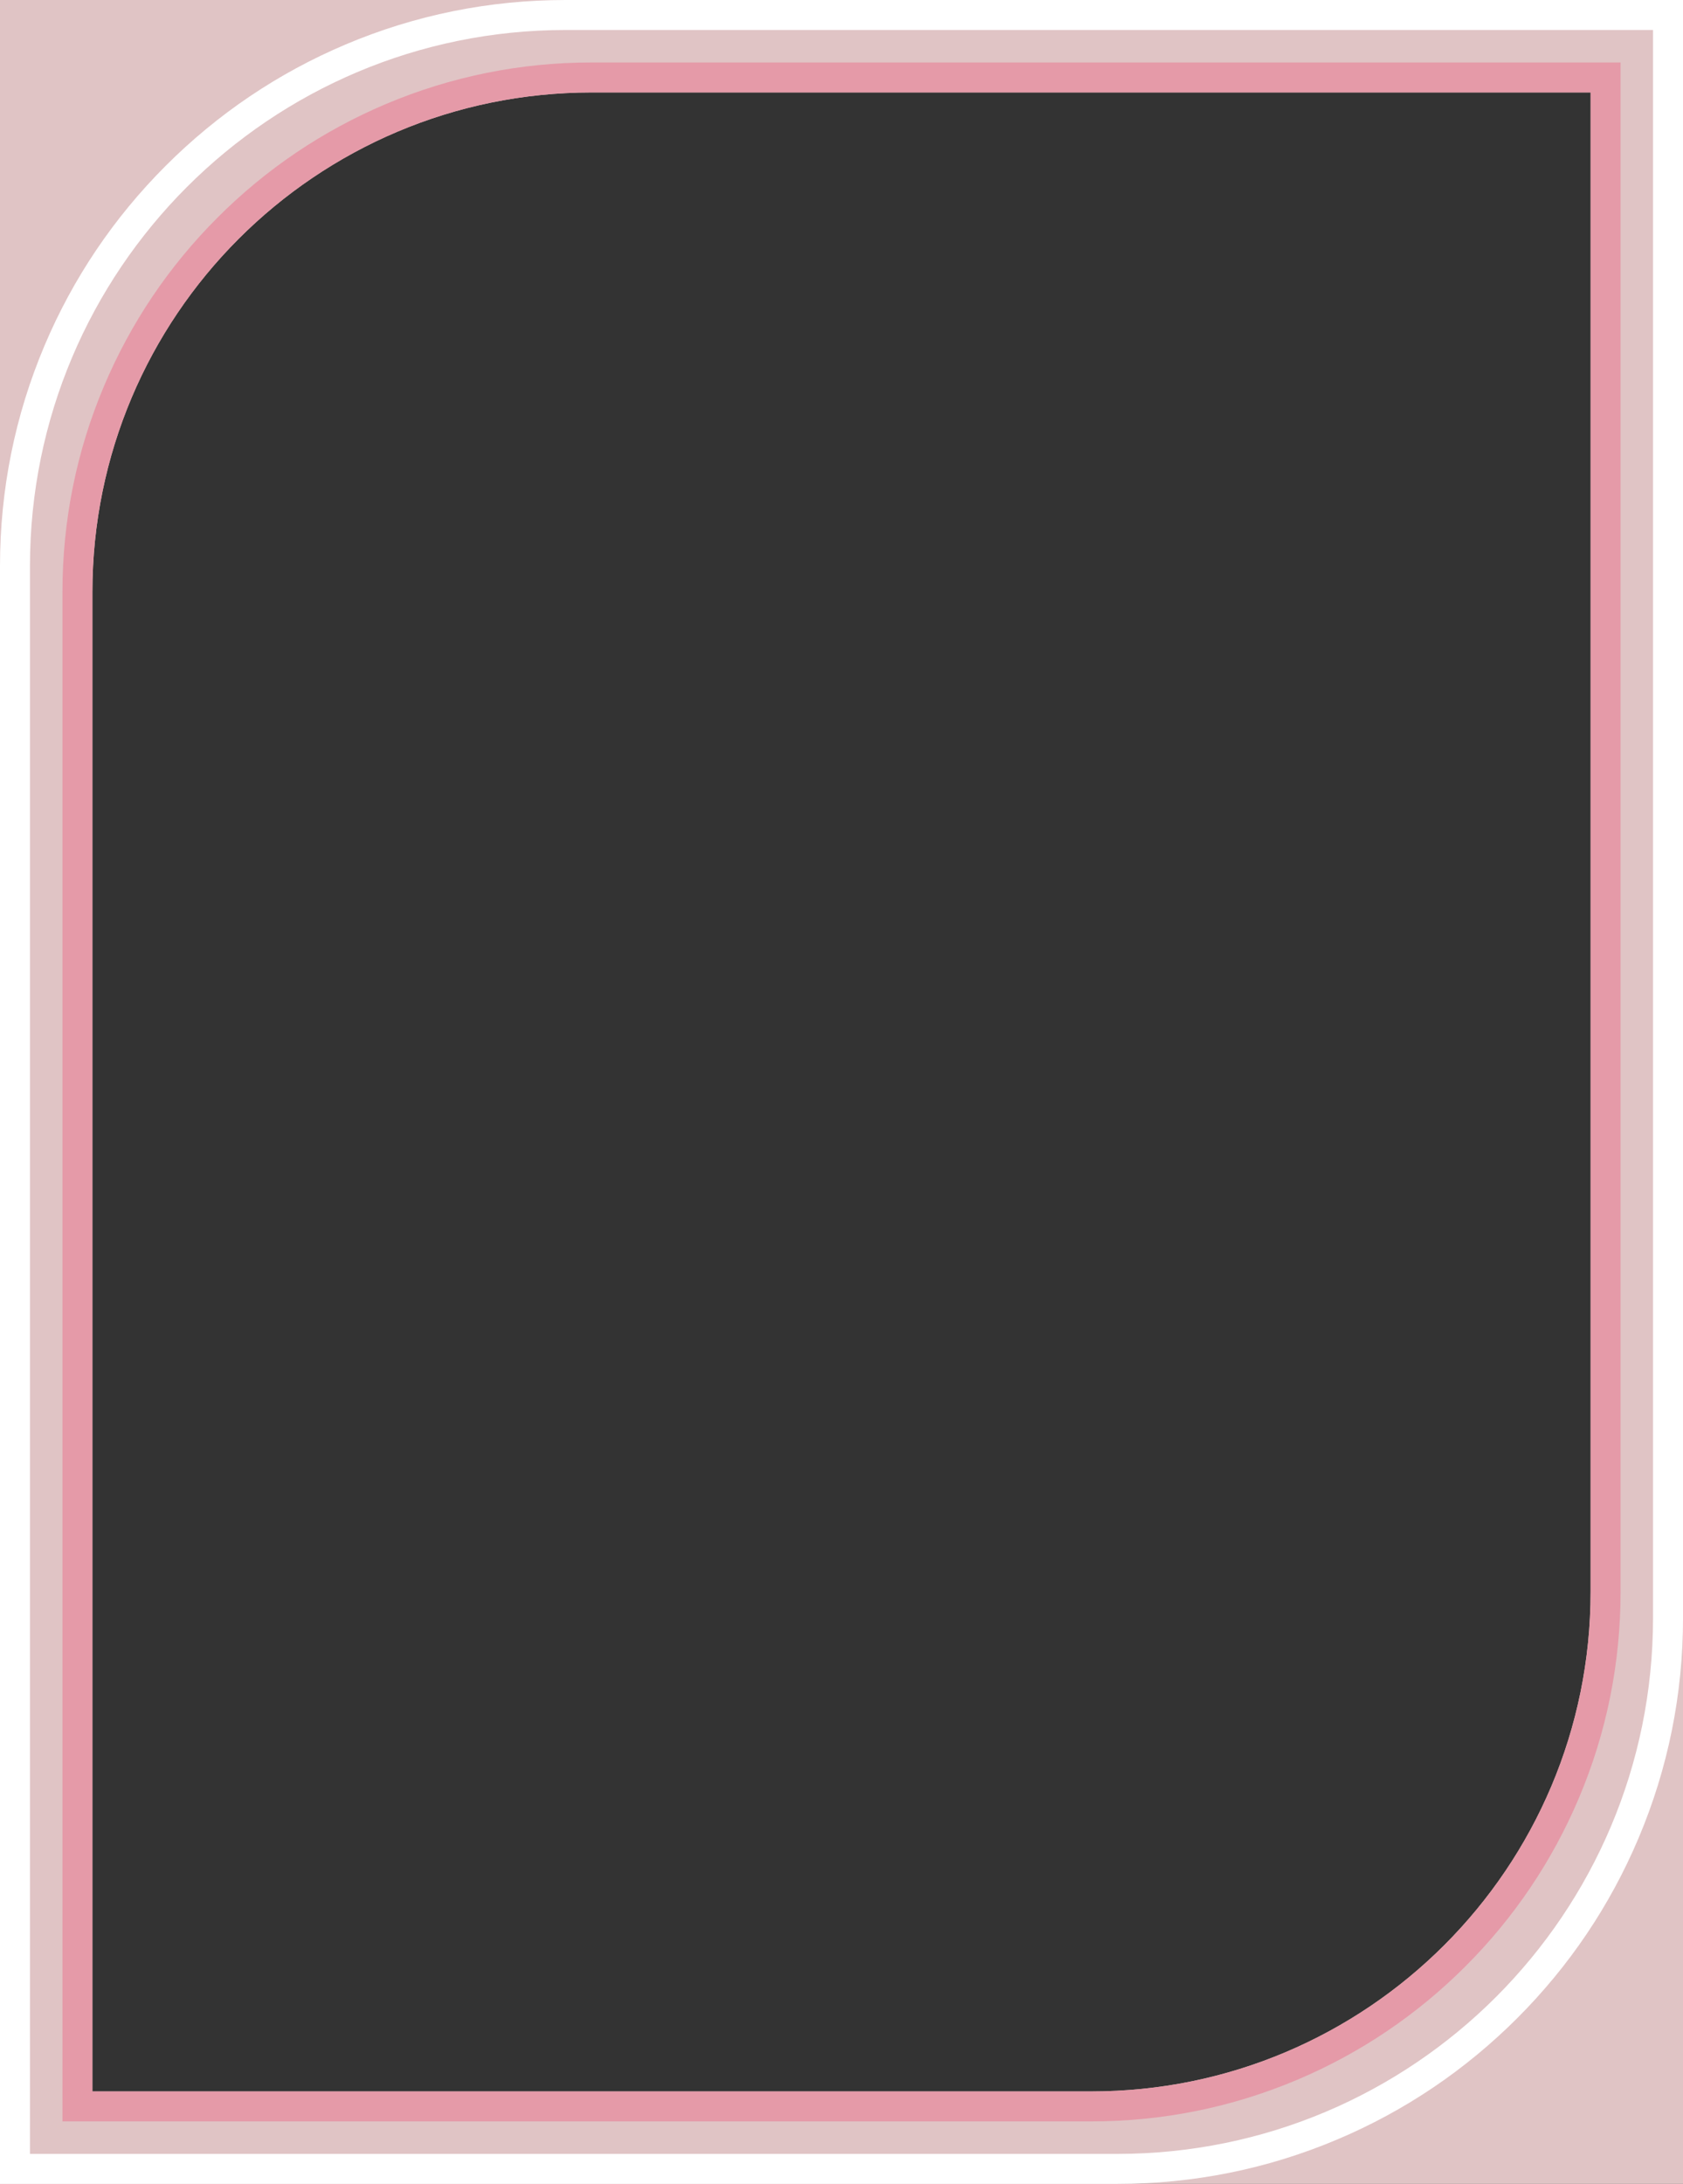 <?xml version="1.0" encoding="UTF-8"?><svg id="_レイヤー_2" xmlns="http://www.w3.org/2000/svg" viewBox="0 0 674 874"><rect x="0" y="0" width="674" height="874" fill="#333333" stroke="none"/><defs><style>.cls-1{fill:#e59aa8;}.cls-2{fill:#fff;}.cls-3{fill:#e0c4c5;}</style></defs><g id="_レイヤー_1-2"><path class="cls-3" d="m0,0v874h674V0H0Zm637,637c0,110.46-89.54,200-200,200H37V237c0-110.46,89.54-200,200-200h400v600Z"/><path class="cls-2" d="m662,12v635.43c0,118.51-96.07,214.57-214.57,214.57H12V226.57C12,108.07,108.07,12,226.57,12h435.43m12-12H226.57c-30.58,0-60.26,5.99-88.2,17.81-26.98,11.41-51.21,27.75-72.02,48.55-20.8,20.8-37.14,45.03-48.55,72.02C5.99,166.32,0,195.99,0,226.57v647.43h447.43c30.58,0,60.26-5.99,88.2-17.81,26.98-11.41,51.21-27.75,72.02-48.55,20.8-20.8,37.14-45.03,48.55-72.02,11.82-27.94,17.81-57.61,17.81-88.2V0h0Z"/><path class="cls-1" d="m637,37v600c0,110.46-89.54,200-200,200H37V237c0-110.46,89.54-200,200-200h400m12-12H237c-28.61,0-56.38,5.61-82.52,16.66-25.25,10.68-47.92,25.96-67.38,45.43-19.47,19.47-34.75,42.14-45.43,67.38-11.06,26.14-16.66,53.91-16.66,82.52v612h412c28.61,0,56.38-5.61,82.52-16.66,25.25-10.68,47.92-25.96,67.38-45.43,19.47-19.47,34.75-42.14,45.43-67.38,11.06-26.14,16.66-53.91,16.66-82.52V25h0Z"/></g></svg>